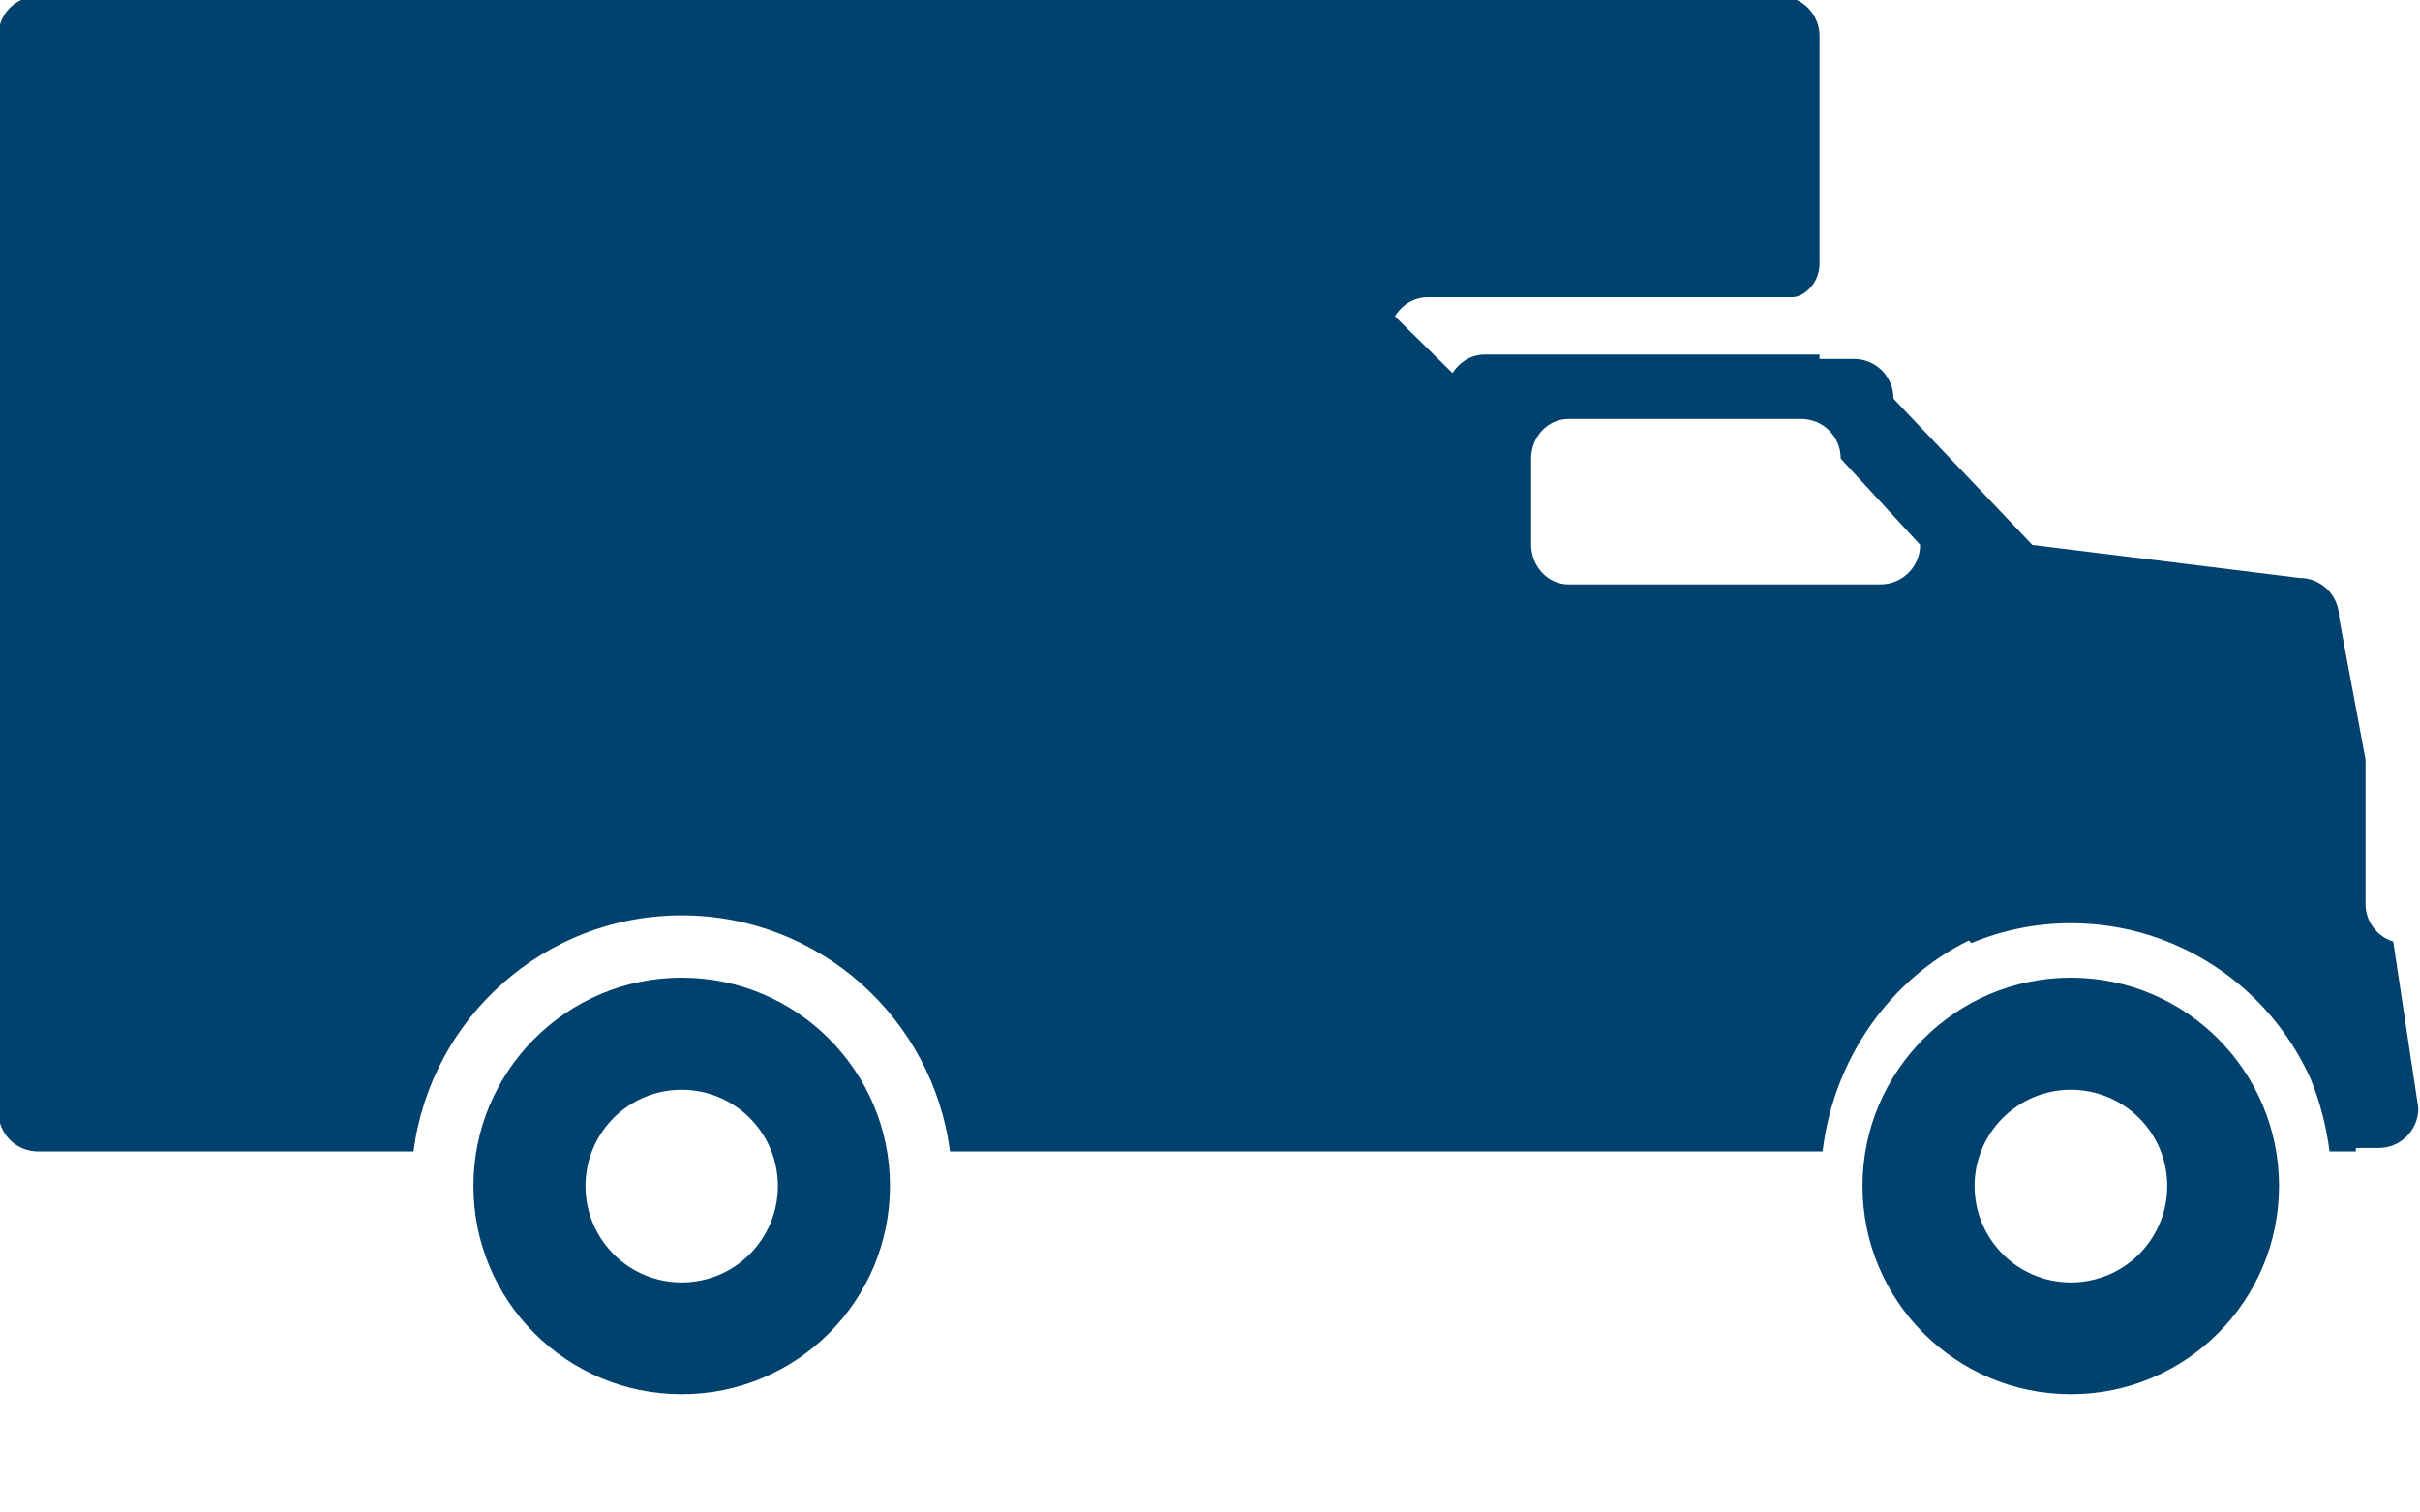 <svg width="16" height="10" viewBox="0 0 16 10" fill="none" xmlns="http://www.w3.org/2000/svg">
<g clip-path="url(#clip0_4891_8192)">
<g clip-path="url(#clip1_4891_8192)">
<path d="M4.507 6.464C5.268 6.464 5.884 7.082 5.884 7.841C5.884 8.602 5.268 9.218 4.507 9.218C3.746 9.218 3.13 8.602 3.13 7.841C3.13 7.082 3.746 6.464 4.507 6.464ZM4.507 8.479C4.858 8.479 5.143 8.194 5.143 7.841C5.143 7.49 4.858 7.205 4.507 7.205C4.155 7.205 3.871 7.49 3.871 7.841C3.871 8.194 4.155 8.479 4.507 8.479Z" fill="#00416D"/>
<path d="M13.691 6.464C14.452 6.464 15.068 7.082 15.068 7.841C15.068 8.602 14.452 9.218 13.691 9.218C12.932 9.218 12.314 8.602 12.314 7.841C12.314 7.082 12.932 6.464 13.691 6.464ZM13.691 8.479C14.044 8.479 14.329 8.194 14.329 7.841C14.329 7.49 14.044 7.205 13.691 7.205C13.341 7.205 13.055 7.49 13.055 7.841C13.055 8.194 13.341 8.479 13.691 8.479Z" fill="#00416D"/>
<path d="M0.252 -0.025H6.773H7.064H11.768C11.912 -0.025 12.03 0.092 12.03 0.237V1.741C12.03 1.881 11.92 1.965 11.85 1.965H9.439C9.346 1.965 9.268 2.017 9.222 2.091L9.603 2.466C9.65 2.394 9.726 2.344 9.818 2.344H12.03V2.373H12.257C12.403 2.373 12.519 2.49 12.519 2.636L13.437 3.603L15.202 3.821C15.348 3.821 15.465 3.937 15.465 4.083L15.64 5.022V5.977C15.64 6.093 15.716 6.192 15.823 6.225L15.989 7.327C15.989 7.472 15.872 7.59 15.727 7.59H15.576V7.613H15.402C15.38 7.444 15.338 7.281 15.276 7.131C15.004 6.527 14.399 6.104 13.691 6.104C13.459 6.104 13.236 6.151 13.034 6.235L13.017 6.218C12.501 6.472 12.125 6.991 12.05 7.613H12.03H11.732H6.281C6.167 6.734 5.417 6.052 4.507 6.052C3.597 6.052 2.847 6.734 2.734 7.613H0.252C0.106 7.613 -0.011 7.496 -0.011 7.35V0.236C-0.011 0.092 0.106 -0.025 0.252 -0.025ZM10.123 3.599C10.123 3.745 10.234 3.864 10.37 3.864H11.026H11.661H12.432C12.578 3.864 12.695 3.747 12.695 3.602L12.17 3.032C12.17 2.885 12.053 2.77 11.908 2.77H11.661H10.429H10.37C10.234 2.77 10.123 2.887 10.123 3.033V3.599Z" fill="#00416D"/>
</g>
</g>
<defs>
<clipPath id="clip0_4891_8192">
<rect width="16" height="9.244" fill="white"/>
</clipPath>
<clipPath id="clip1_4891_8192">
<rect width="16" height="9.244" fill="white" transform="matrix(-1 0 0 1 16 0)"/>
</clipPath>
</defs>
</svg>
